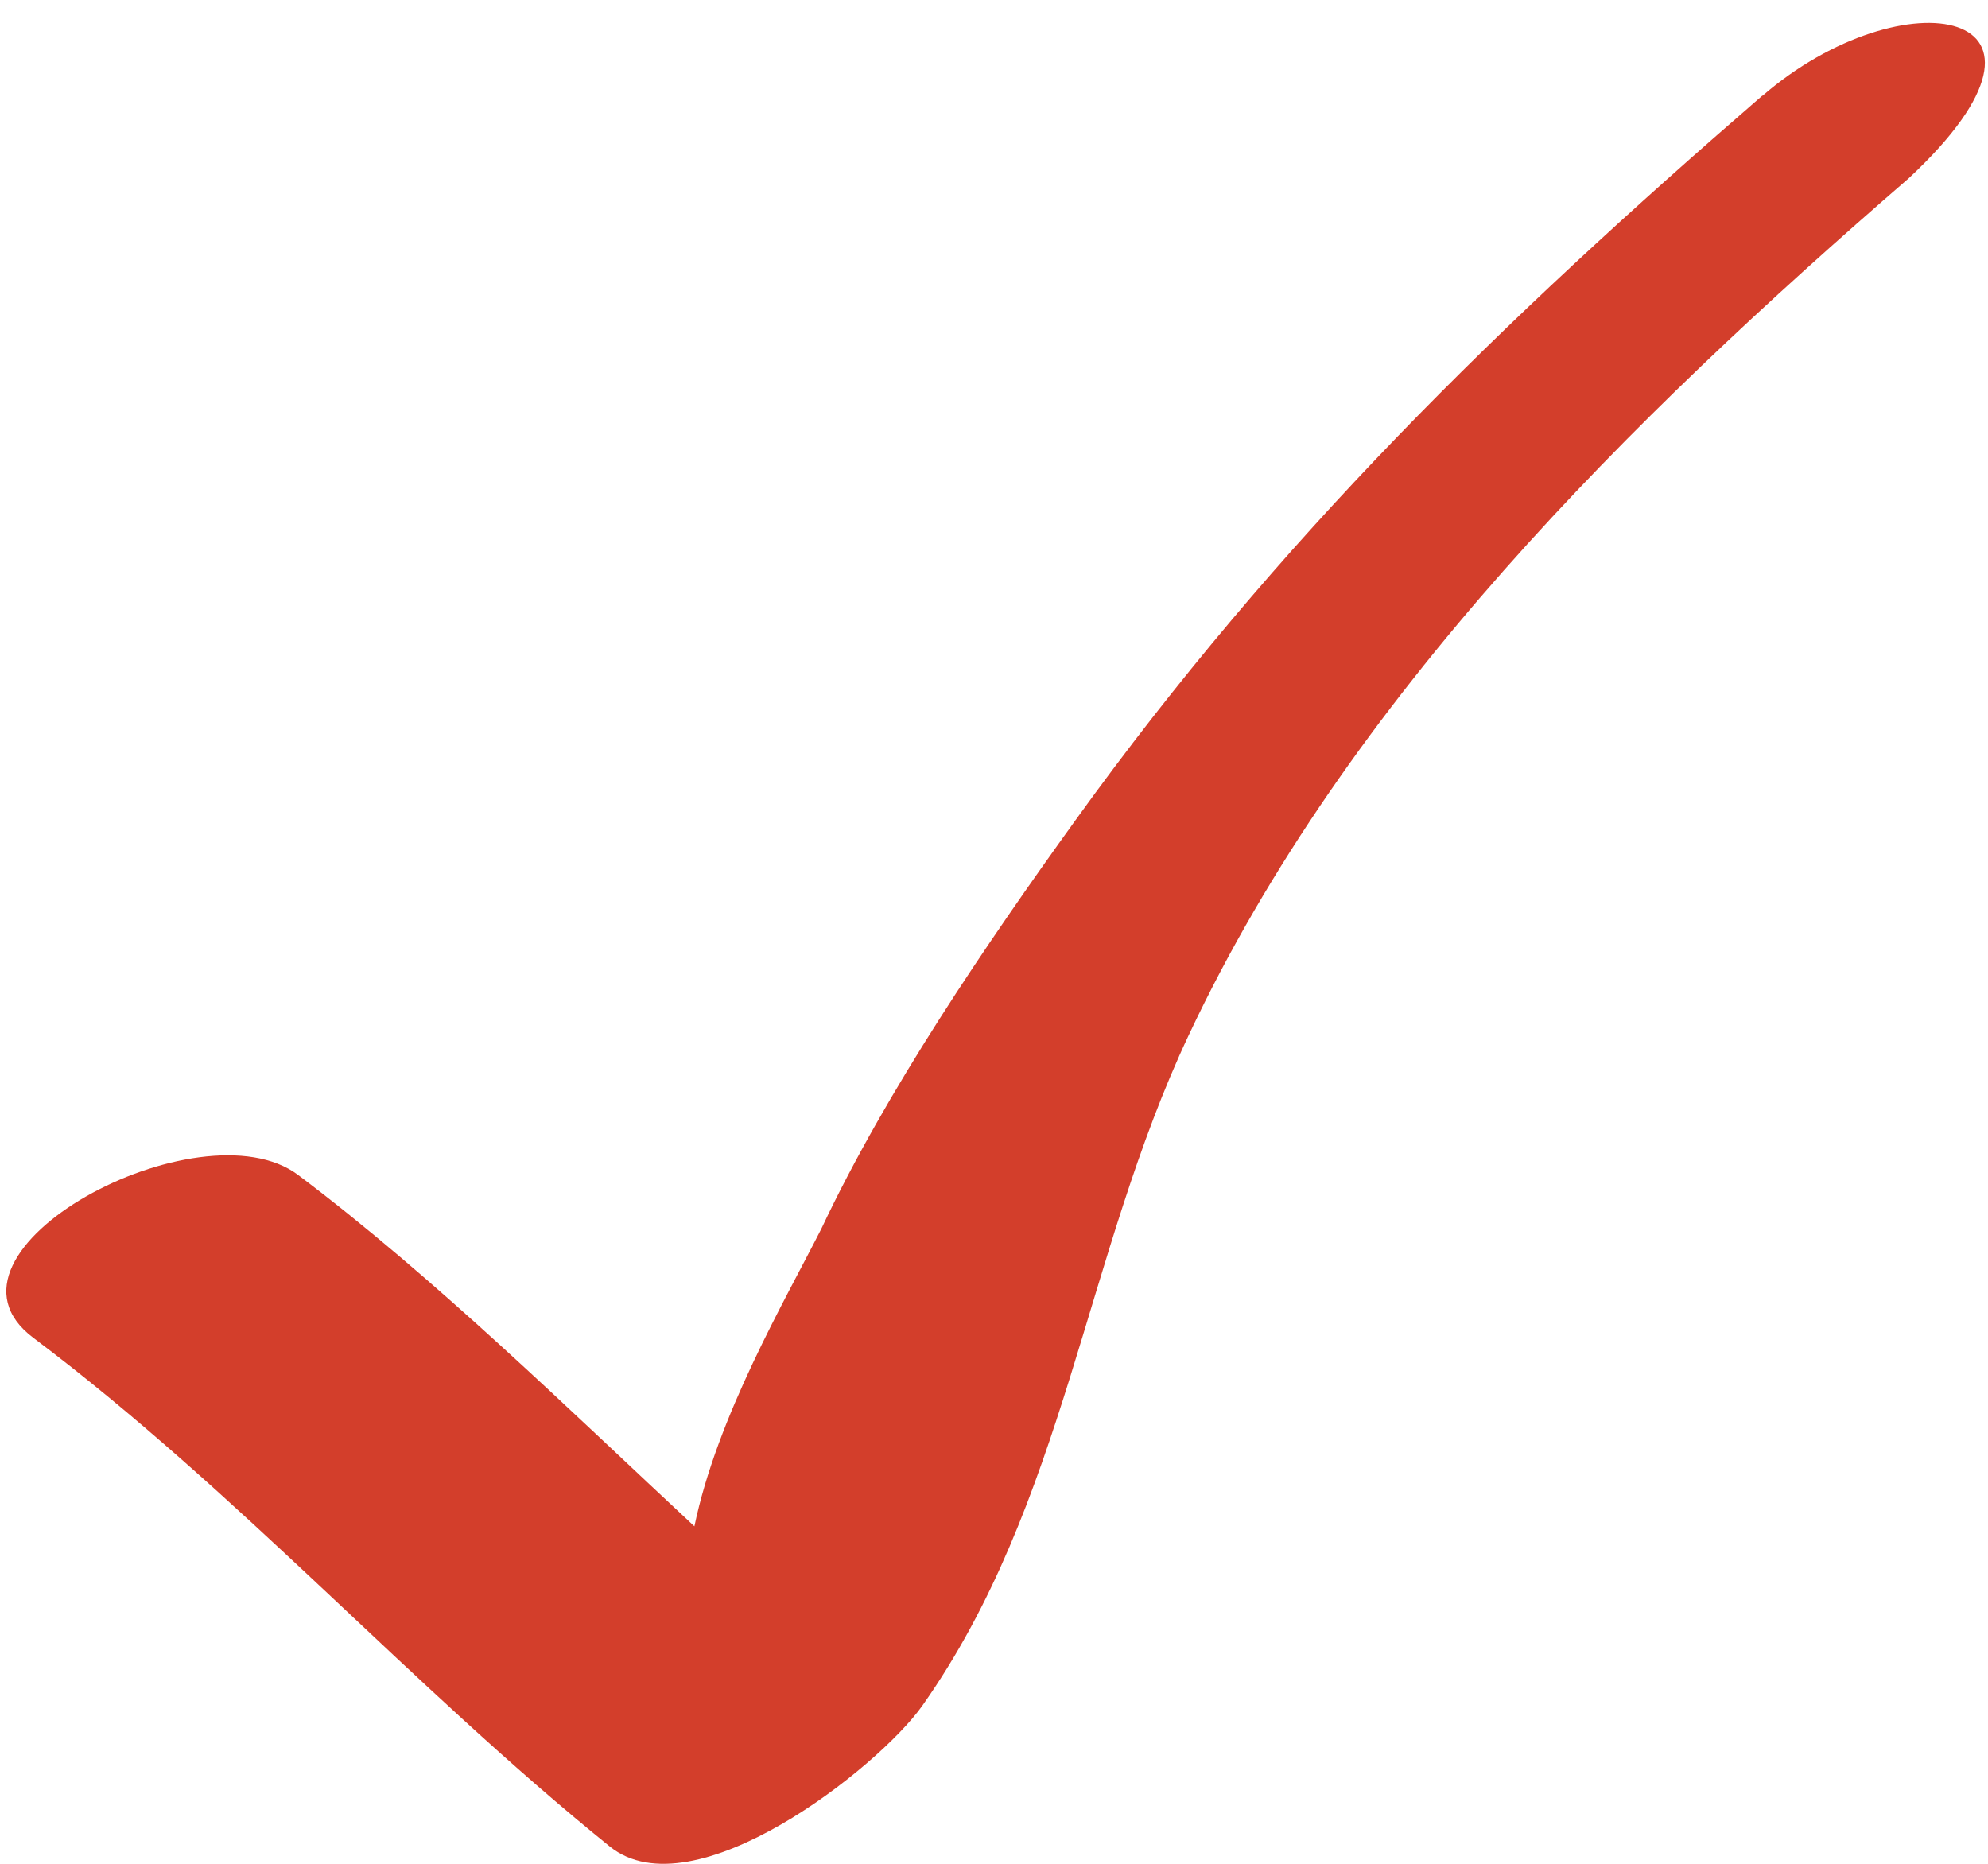 <svg width="64" height="60" fill="none" xmlns="http://www.w3.org/2000/svg"><path d="M56.734 3.08c-8.437 7.303-15.575 14.254-22.11 23.323-2.882 4-6.087 8.708-8.182 13.153-1.196 2.357-3.352 6.04-4.087 9.58-4.02-3.74-8.338-7.984-12.756-11.31-3.149-2.368-12.219 2.462-8.527 5.24 6.617 4.977 12.12 11.176 18.556 16.375 2.692 2.172 8.658-2.545 10.06-4.524 4.602-6.52 5.231-14.49 8.585-21.602 5.121-10.877 14.203-19.812 23.17-27.571 5.941-5.541-.195-6.563-4.7-2.663" fill="#D33E2B"/></svg>